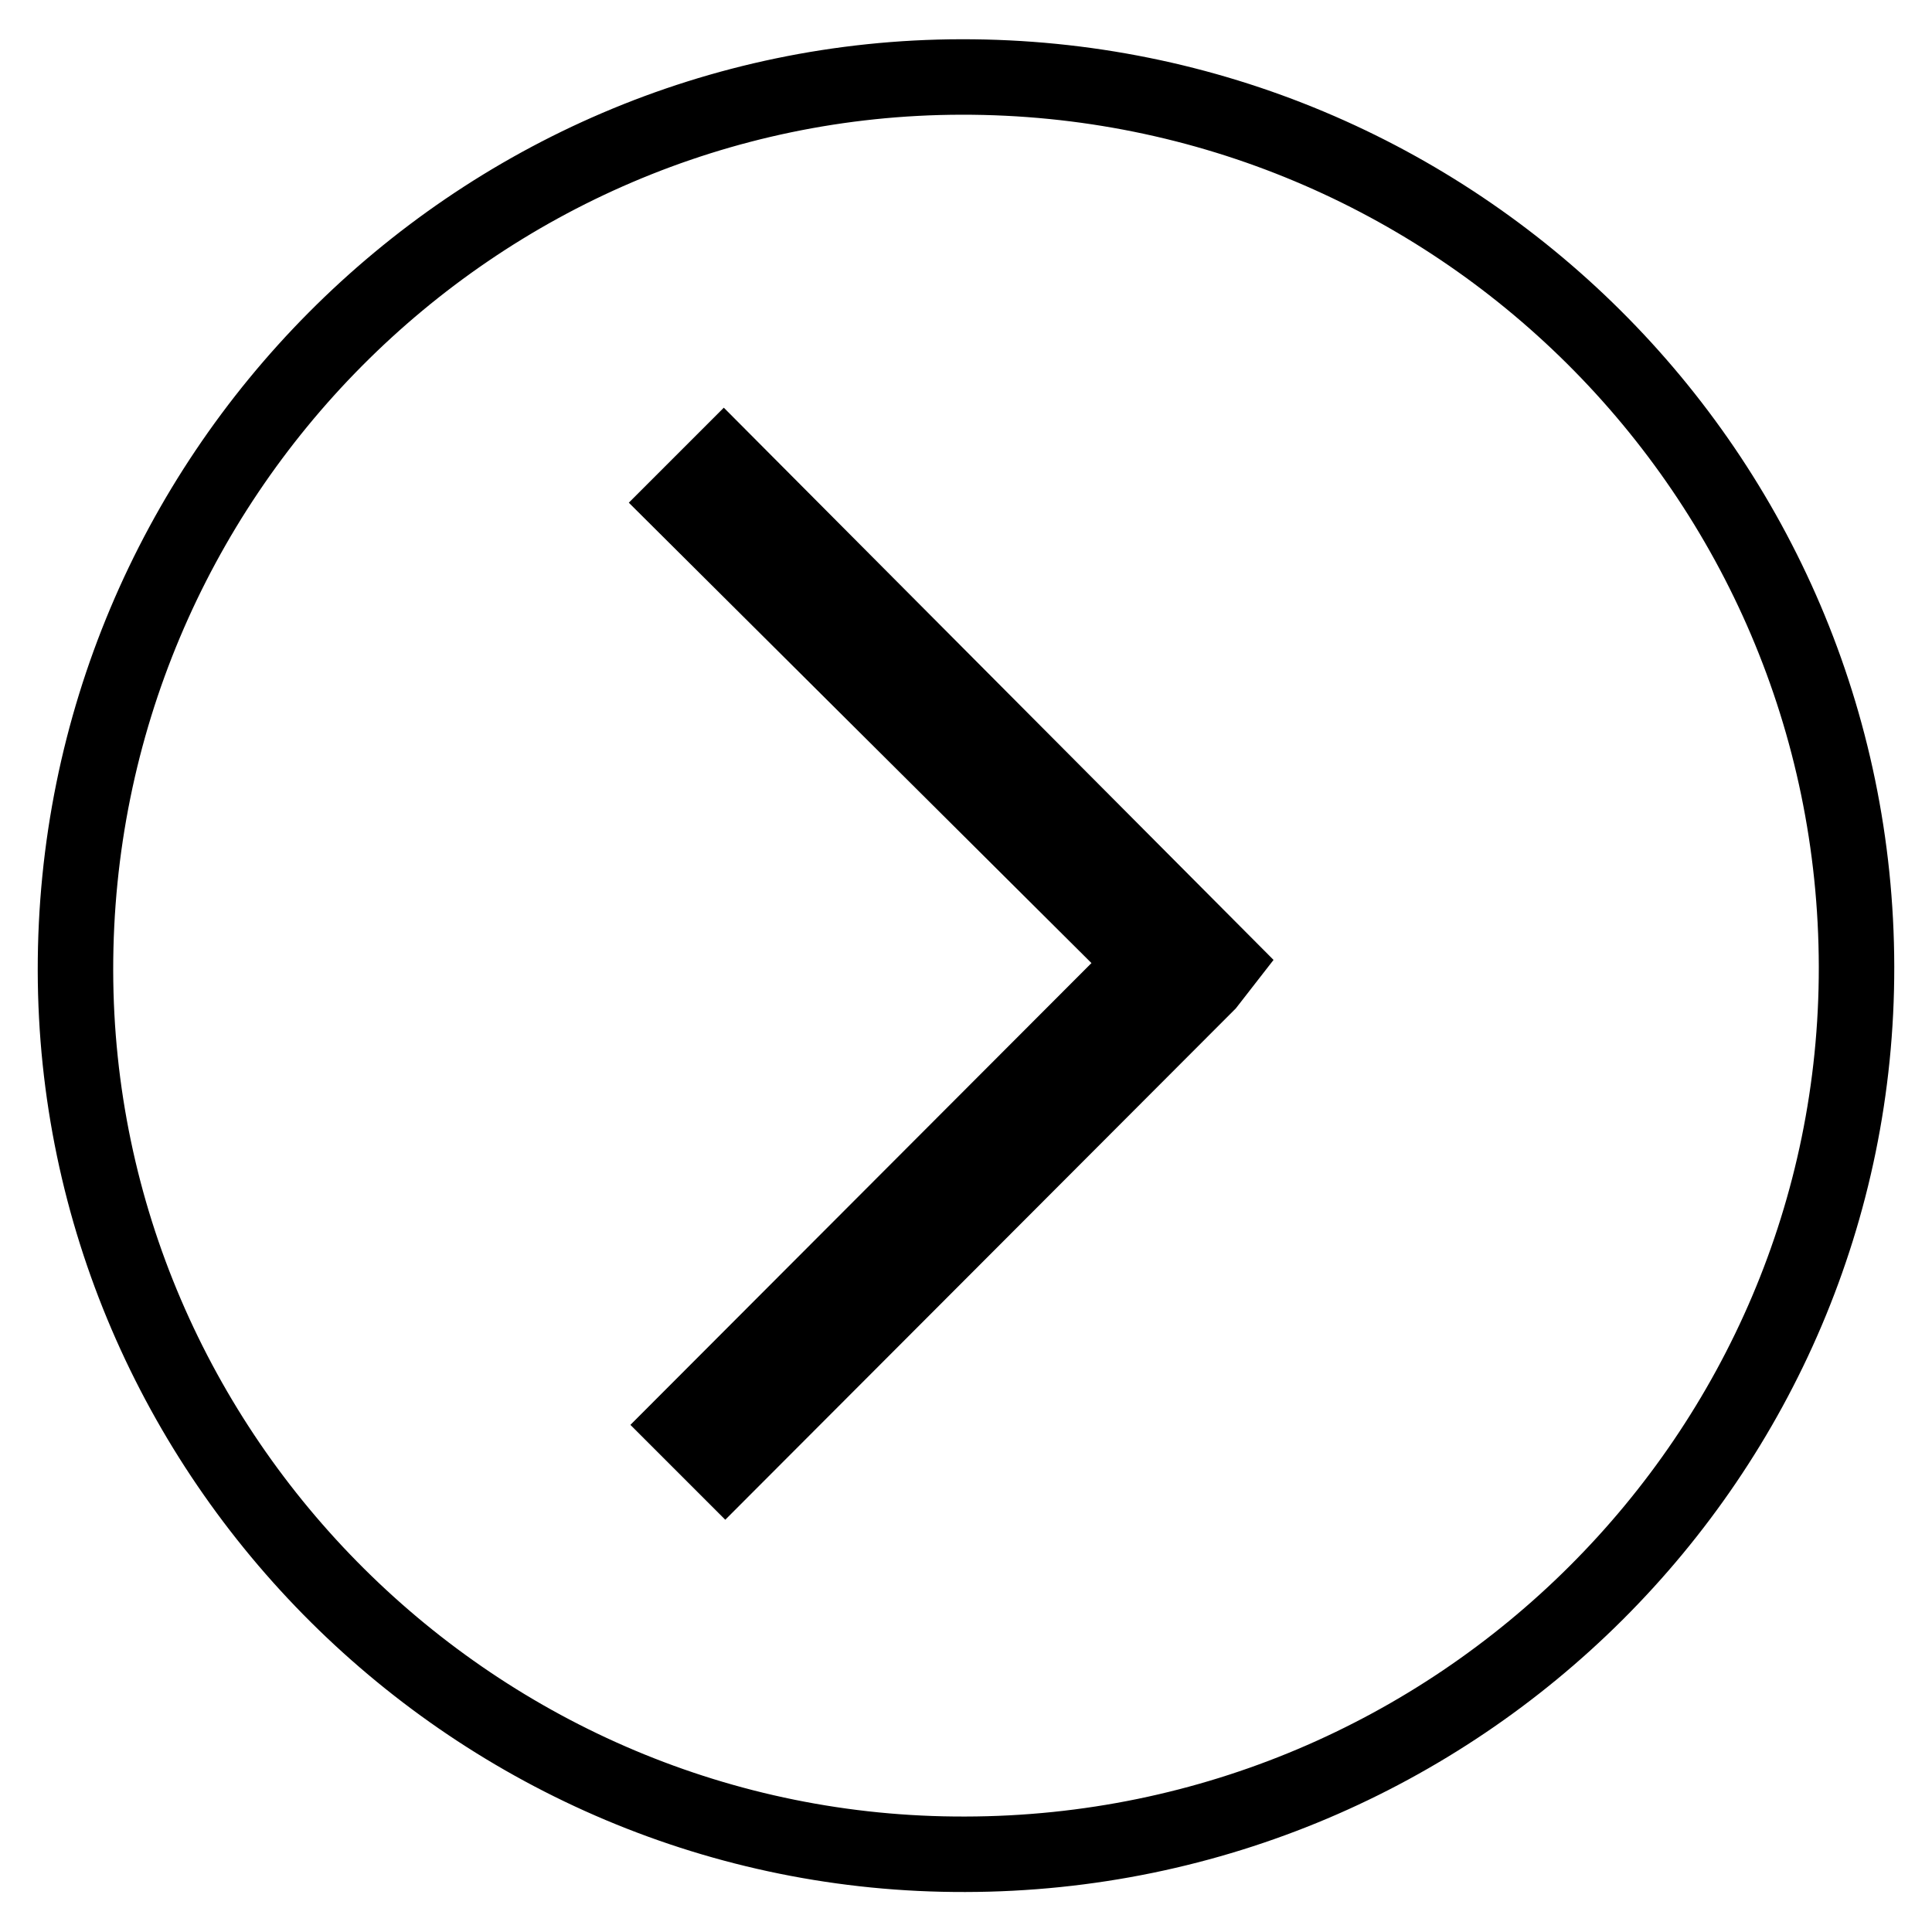 <?xml version="1.0" encoding="utf-8"?>
<!-- Svg Vector Icons : http://www.onlinewebfonts.com/icon -->
<!DOCTYPE svg PUBLIC "-//W3C//DTD SVG 1.1//EN" "http://www.w3.org/Graphics/SVG/1.1/DTD/svg11.dtd">
<svg version="1.1" xmlns="http://www.w3.org/2000/svg" xmlns:xlink="http://www.w3.org/1999/xlink" x="0px" y="0px" viewBox="0 0 256 256" enable-background="new 0 0 256 256" xml:space="preserve">
<g><g><path stroke-width="10" fill-opacity="0" stroke="#000000"  d="M246,128.1c0.1,64.6-52.8,117.5-118.1,117.6C63.2,245.9,10.1,193.1,10,128.6C9.9,63.3,62.8,10.3,127.4,10.2C192.8,10.1,245.9,62.9,246,128.1L246,128.1z M90.4,66.6l5.5-5.5l66.2,66.5l-2.1,2.7l0,0l-63.9,64l-5.5-5.5l61.1-61.2L90.4,66.6z"/></g></g>
</svg>